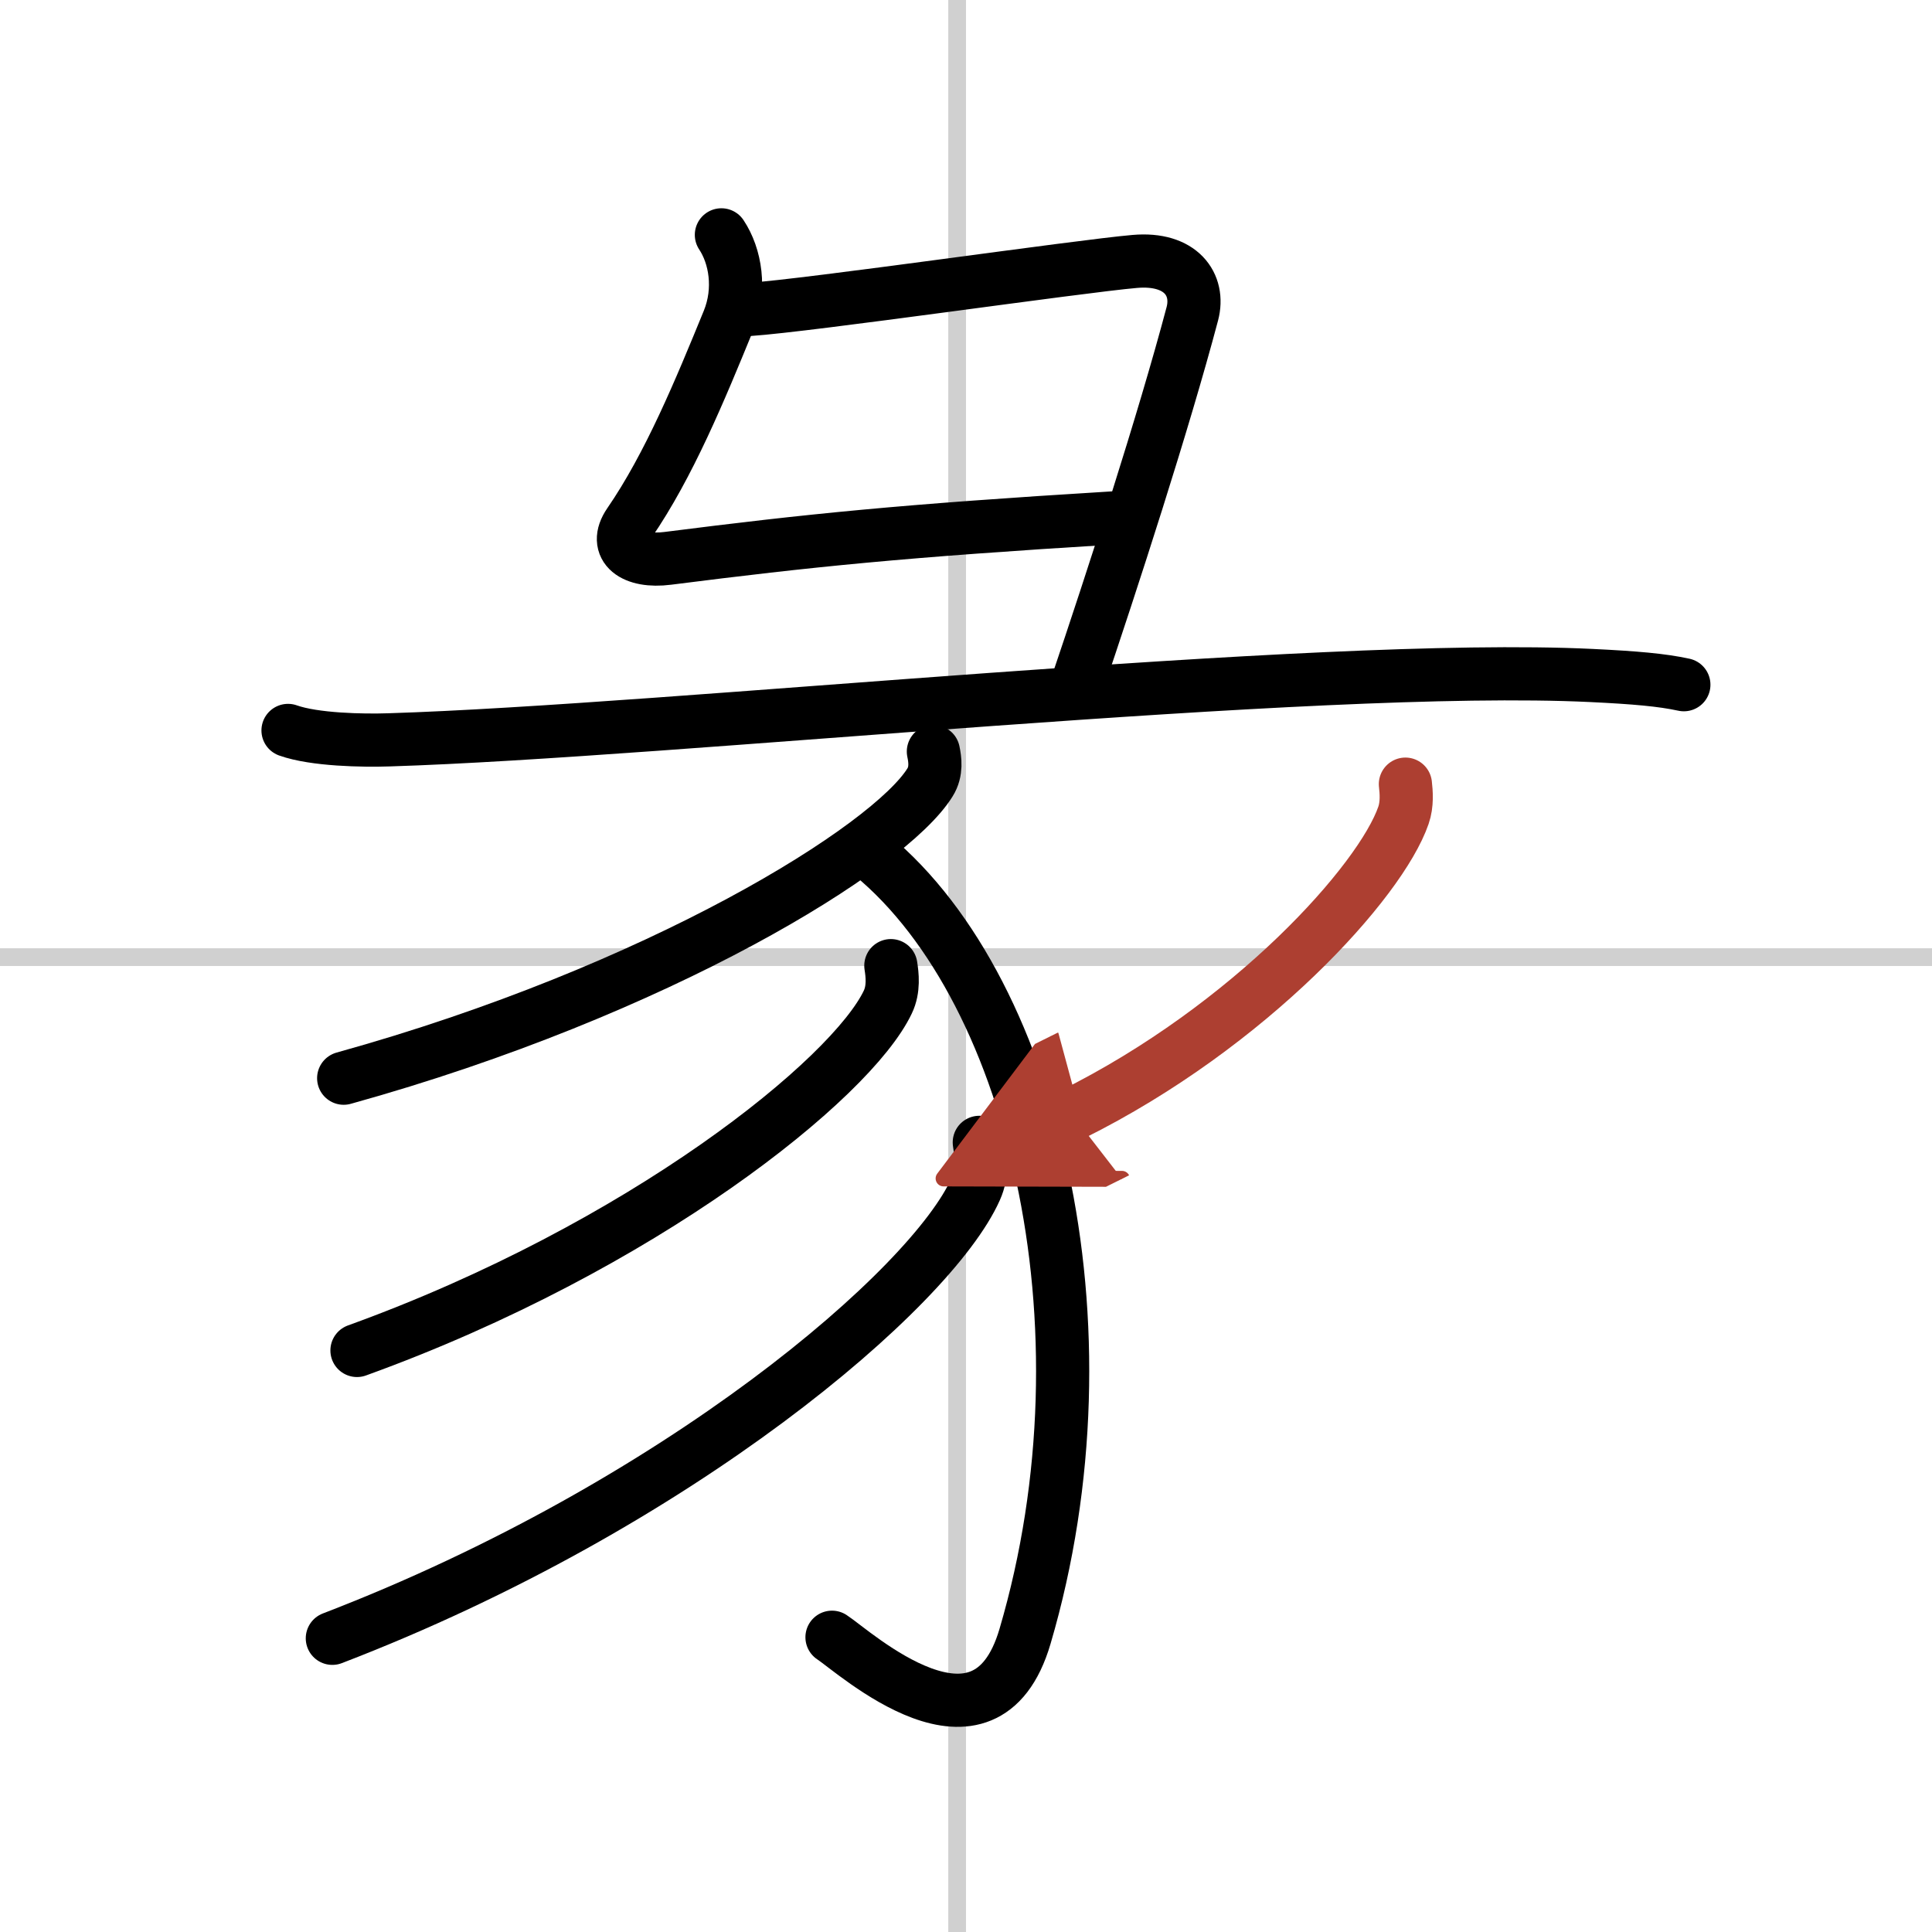 <svg width="400" height="400" viewBox="0 0 109 109" xmlns="http://www.w3.org/2000/svg"><defs><marker id="a" markerWidth="4" orient="auto" refX="1" refY="5" viewBox="0 0 10 10"><polyline points="0 0 10 5 0 10 1 5" fill="#ad3f31" stroke="#ad3f31"/></marker></defs><g fill="none" stroke="#000" stroke-linecap="round" stroke-linejoin="round" stroke-width="3"><rect width="100%" height="100%" fill="#fff" stroke="#fff"/><line x1="54" x2="54" y2="109" stroke="#d0d0d0" stroke-width="1"/><line x2="109" y1="54" y2="54" stroke="#d0d0d0" stroke-width="1"/><path d="m40.7 13.25c0.79 1.19 1.12 3.07 0.4 4.84-1.6 3.91-3.35 8.16-5.6 11.43-0.94 1.37 0.25 2.23 2.18 1.98 8.03-1.02 13.19-1.55 25.13-2.28"/><path d="m42.25 17.46c3.44-0.23 18.63-2.44 21.77-2.71 2.61-0.23 3.68 1.31 3.25 2.95-1.61 6.08-4.52 15.05-6.55 21.05"/><path d="m16.25 41.21c1.49 0.53 4.22 0.58 5.71 0.53 15.79-0.49 52.18-4.38 67.82-3.63 2.48 0.12 3.97 0.25 5.22 0.52"/><path d="m52.66 42.4c0.09 0.43 0.2 1.12-0.19 1.74-2.27 3.68-15.28 11.75-33.08 16.69"/><path d="m48.75 47.9c9.5 7.35 14.25 26.85 9.08 44.42-2.25 7.66-9.64 0.86-10.89 0.05"/><path d="m50.26 54.48c0.08 0.51 0.18 1.32-0.17 2.05-2.05 4.33-13.83 13.83-29.95 19.66"/><path d="m55.25 64.45c0.1 0.66 0.22 1.7-0.21 2.65-2.49 5.58-16.76 17.83-36.29 25.33"/><path d="m79.29 44.24c0.05 0.44 0.11 1.13-0.11 1.76-1.28 3.72-8.63 11.88-18.69 16.88" marker-end="url(#a)" stroke="#ad3f31"/></g></svg>
